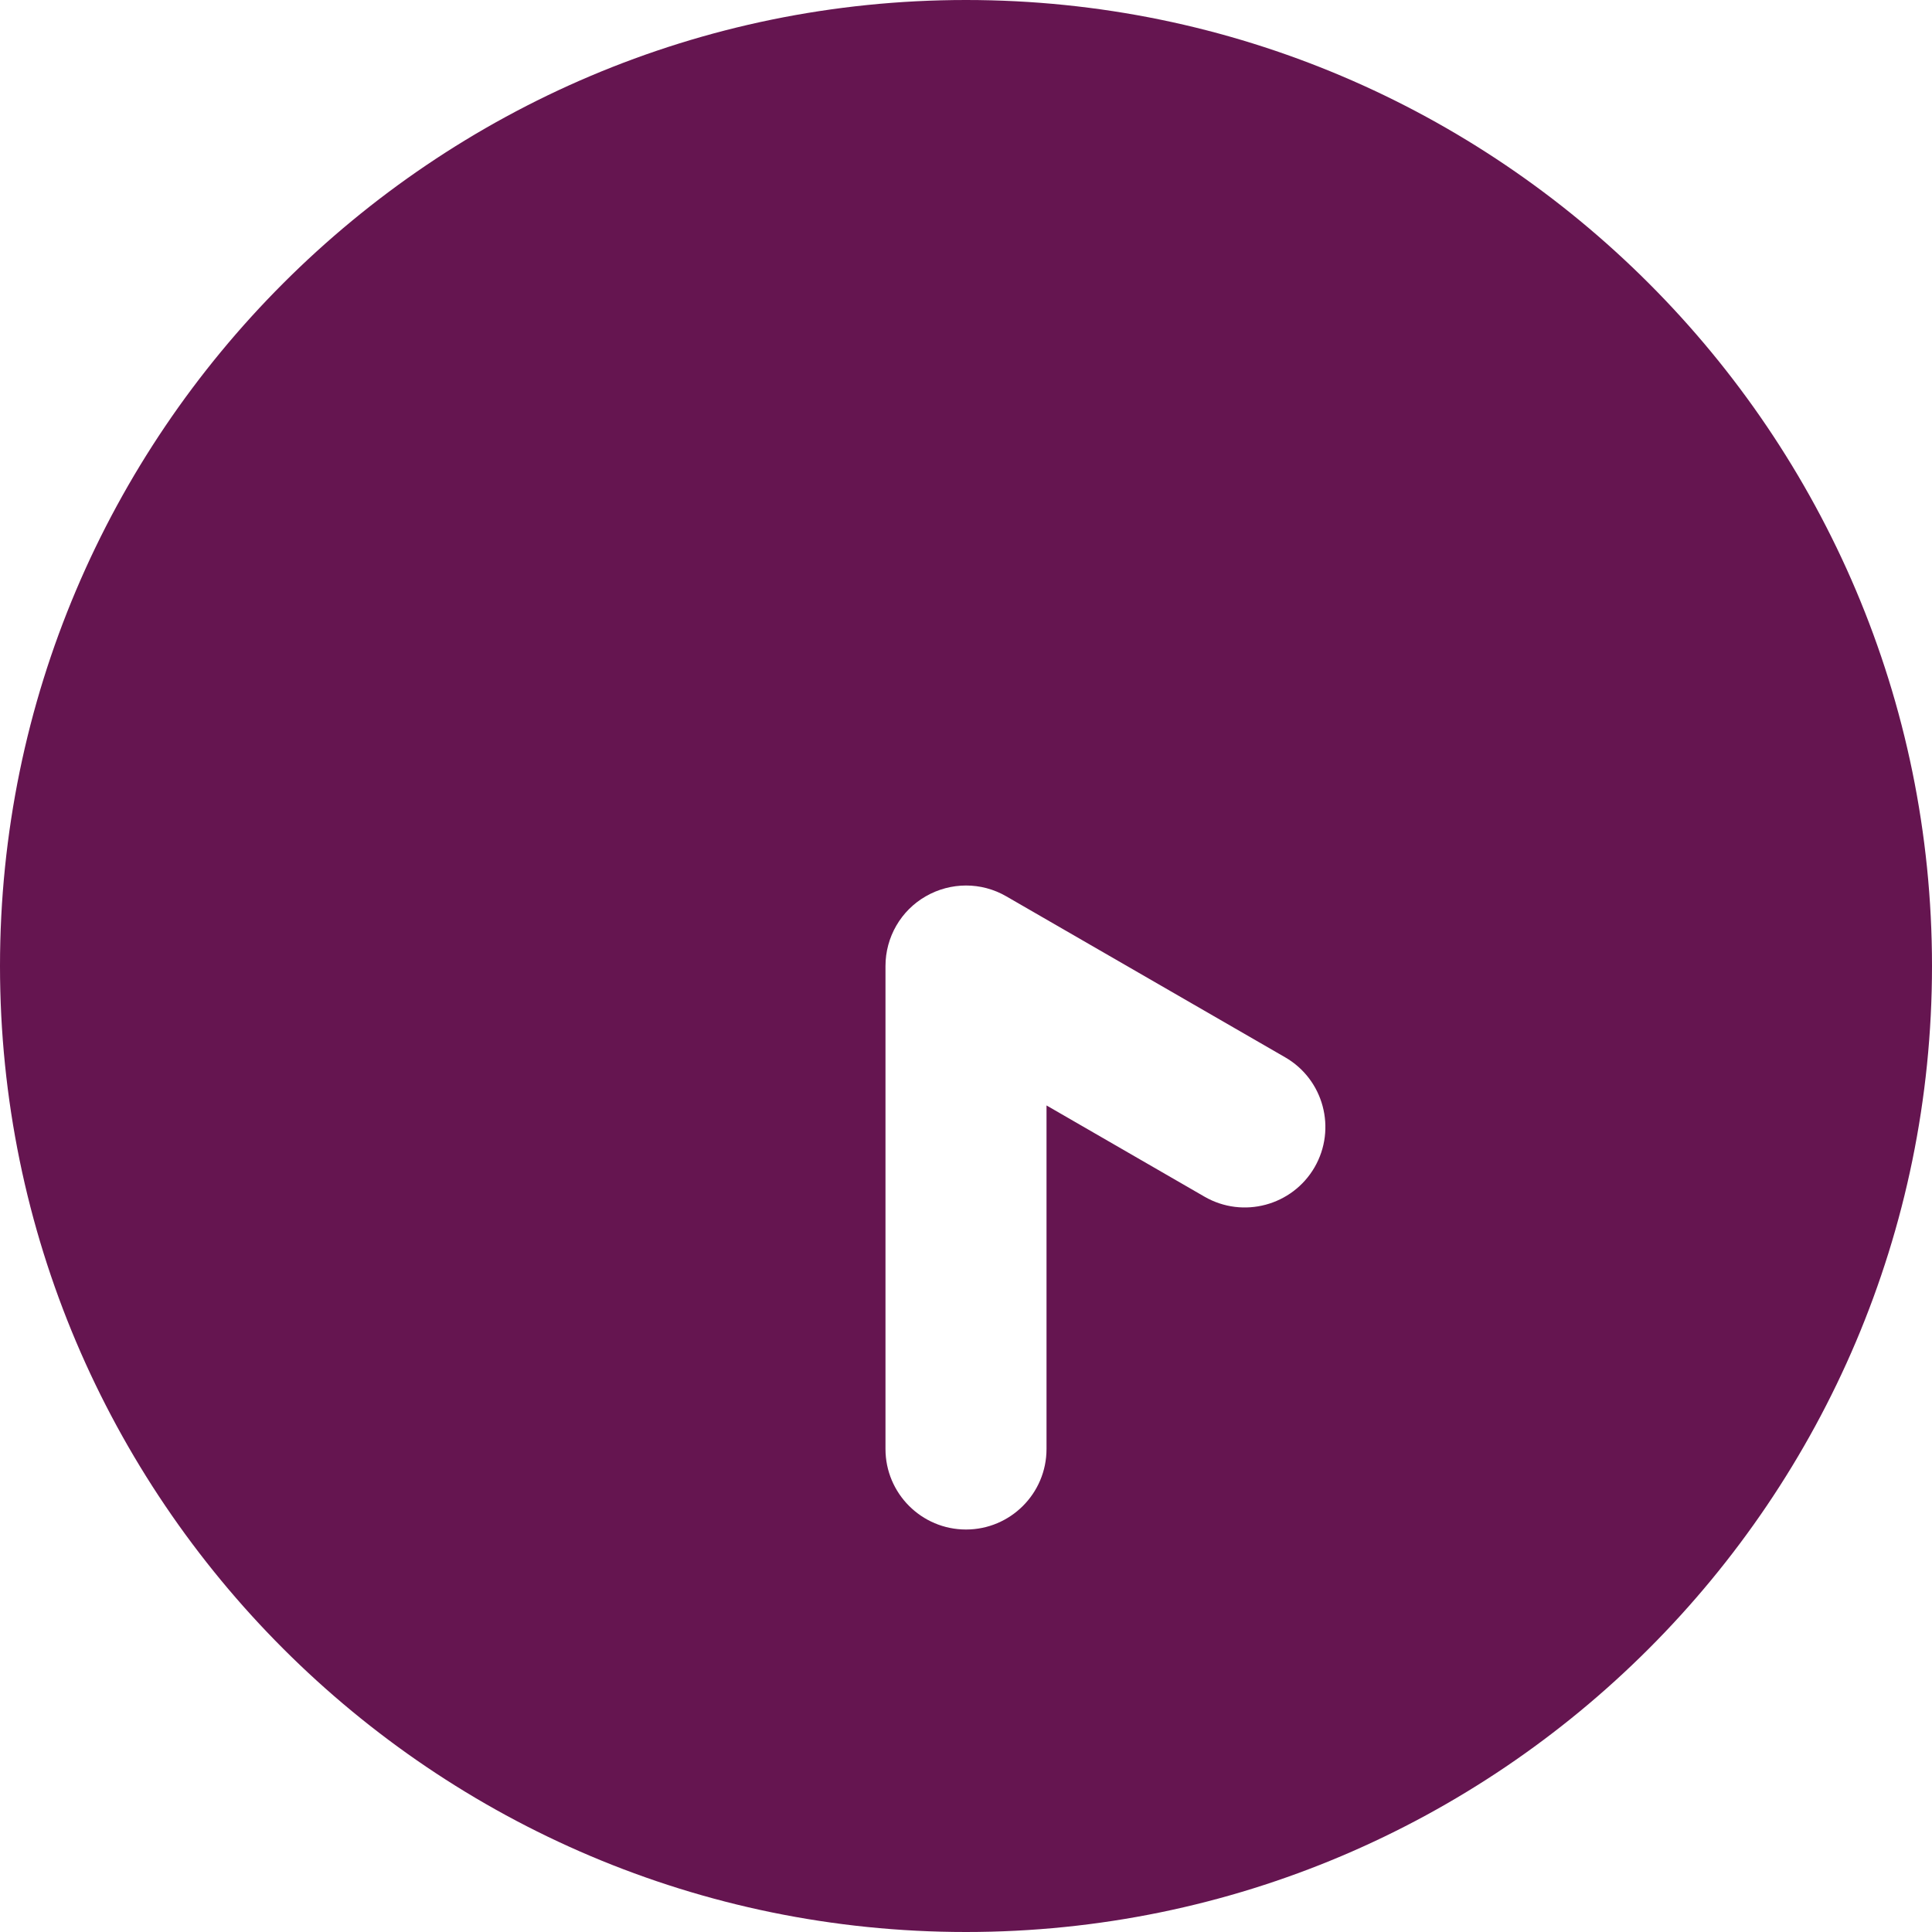 <svg width="40" height="40" viewBox="0 0 40 40" fill="none" xmlns="http://www.w3.org/2000/svg">
<g id="Layer_1" clip-path="url(#clip0_1635_2110)">
<path id="Vector" d="M20 0C8.972 0 0 8.972 0 20C0 31.028 8.972 40 20 40C31.028 40 40 31.028 40 20C40 8.972 31.028 0 20 0ZM27.217 24.167C26.755 24.963 25.735 25.235 24.94 24.777L21.667 22.887V30C21.667 30.92 20.92 31.667 20 31.667C19.08 31.667 18.333 30.92 18.333 30V20C18.333 19.405 18.65 18.853 19.167 18.557C19.683 18.26 20.317 18.258 20.833 18.557L26.607 21.89C27.405 22.35 27.677 23.37 27.217 24.167Z" fill="#651550"/>
</g>
<defs>
<clipPath id="clip0_1635_2110">
<rect width="40" height="40" fill="white"/>
</clipPath>
</defs>
</svg>

